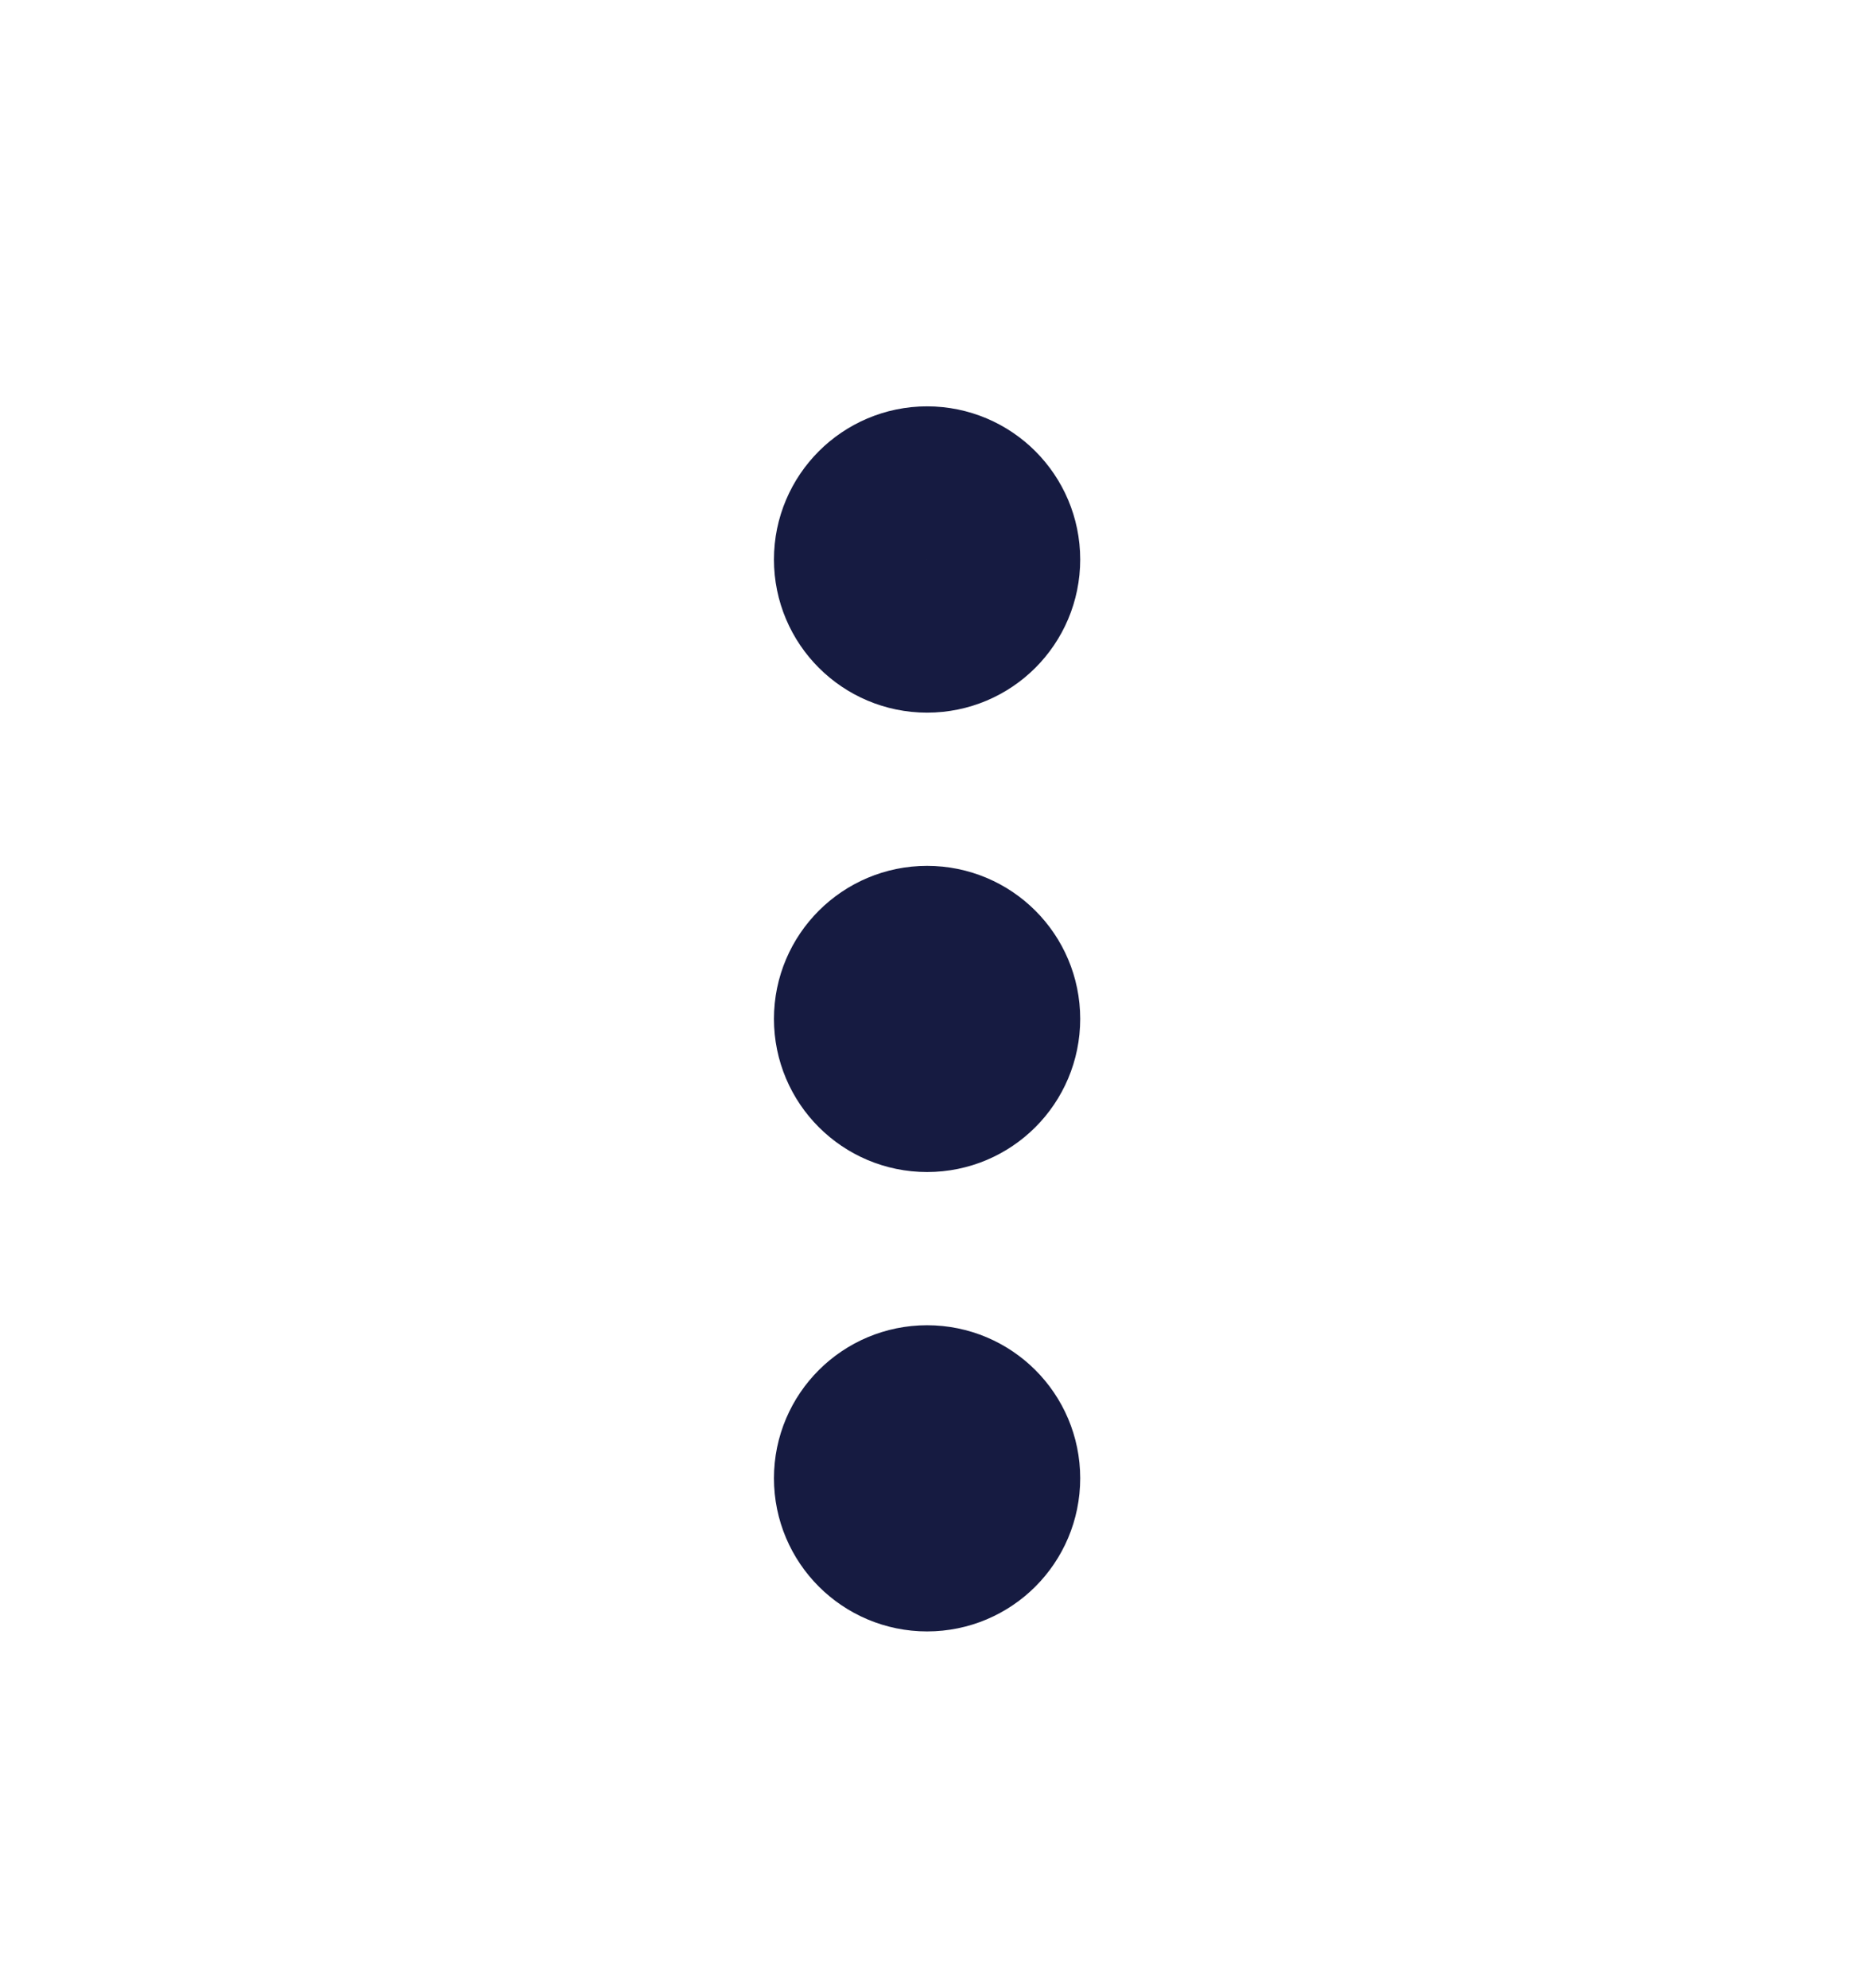 <?xml version="1.0" encoding="UTF-8"?>
<svg xmlns="http://www.w3.org/2000/svg" width="16" height="17" viewBox="0 0 16 17" fill="none">
  <path d="M7.273 12.64C7.273 12.279 7.567 11.986 7.928 11.986C8.29 11.986 8.583 12.279 8.583 12.64C8.583 13.002 8.29 13.295 7.928 13.295C7.567 13.295 7.273 13.002 7.273 12.64Z" stroke="#161B41" stroke-width="1.309" stroke-linecap="round" stroke-linejoin="round"></path>
  <path d="M7.273 8.712C7.273 8.351 7.567 8.058 7.928 8.058C8.29 8.058 8.583 8.351 8.583 8.712C8.583 9.074 8.29 9.367 7.928 9.367C7.567 9.367 7.273 9.074 7.273 8.712Z" stroke="#161B41" stroke-width="1.309" stroke-linecap="round" stroke-linejoin="round"></path>
  <path d="M7.273 4.784C7.273 4.423 7.567 4.129 7.928 4.129C8.29 4.129 8.583 4.423 8.583 4.784C8.583 5.146 8.29 5.439 7.928 5.439C7.567 5.439 7.273 5.146 7.273 4.784Z" stroke="#161B41" stroke-width="1.309" stroke-linecap="round" stroke-linejoin="round"></path>
</svg>
